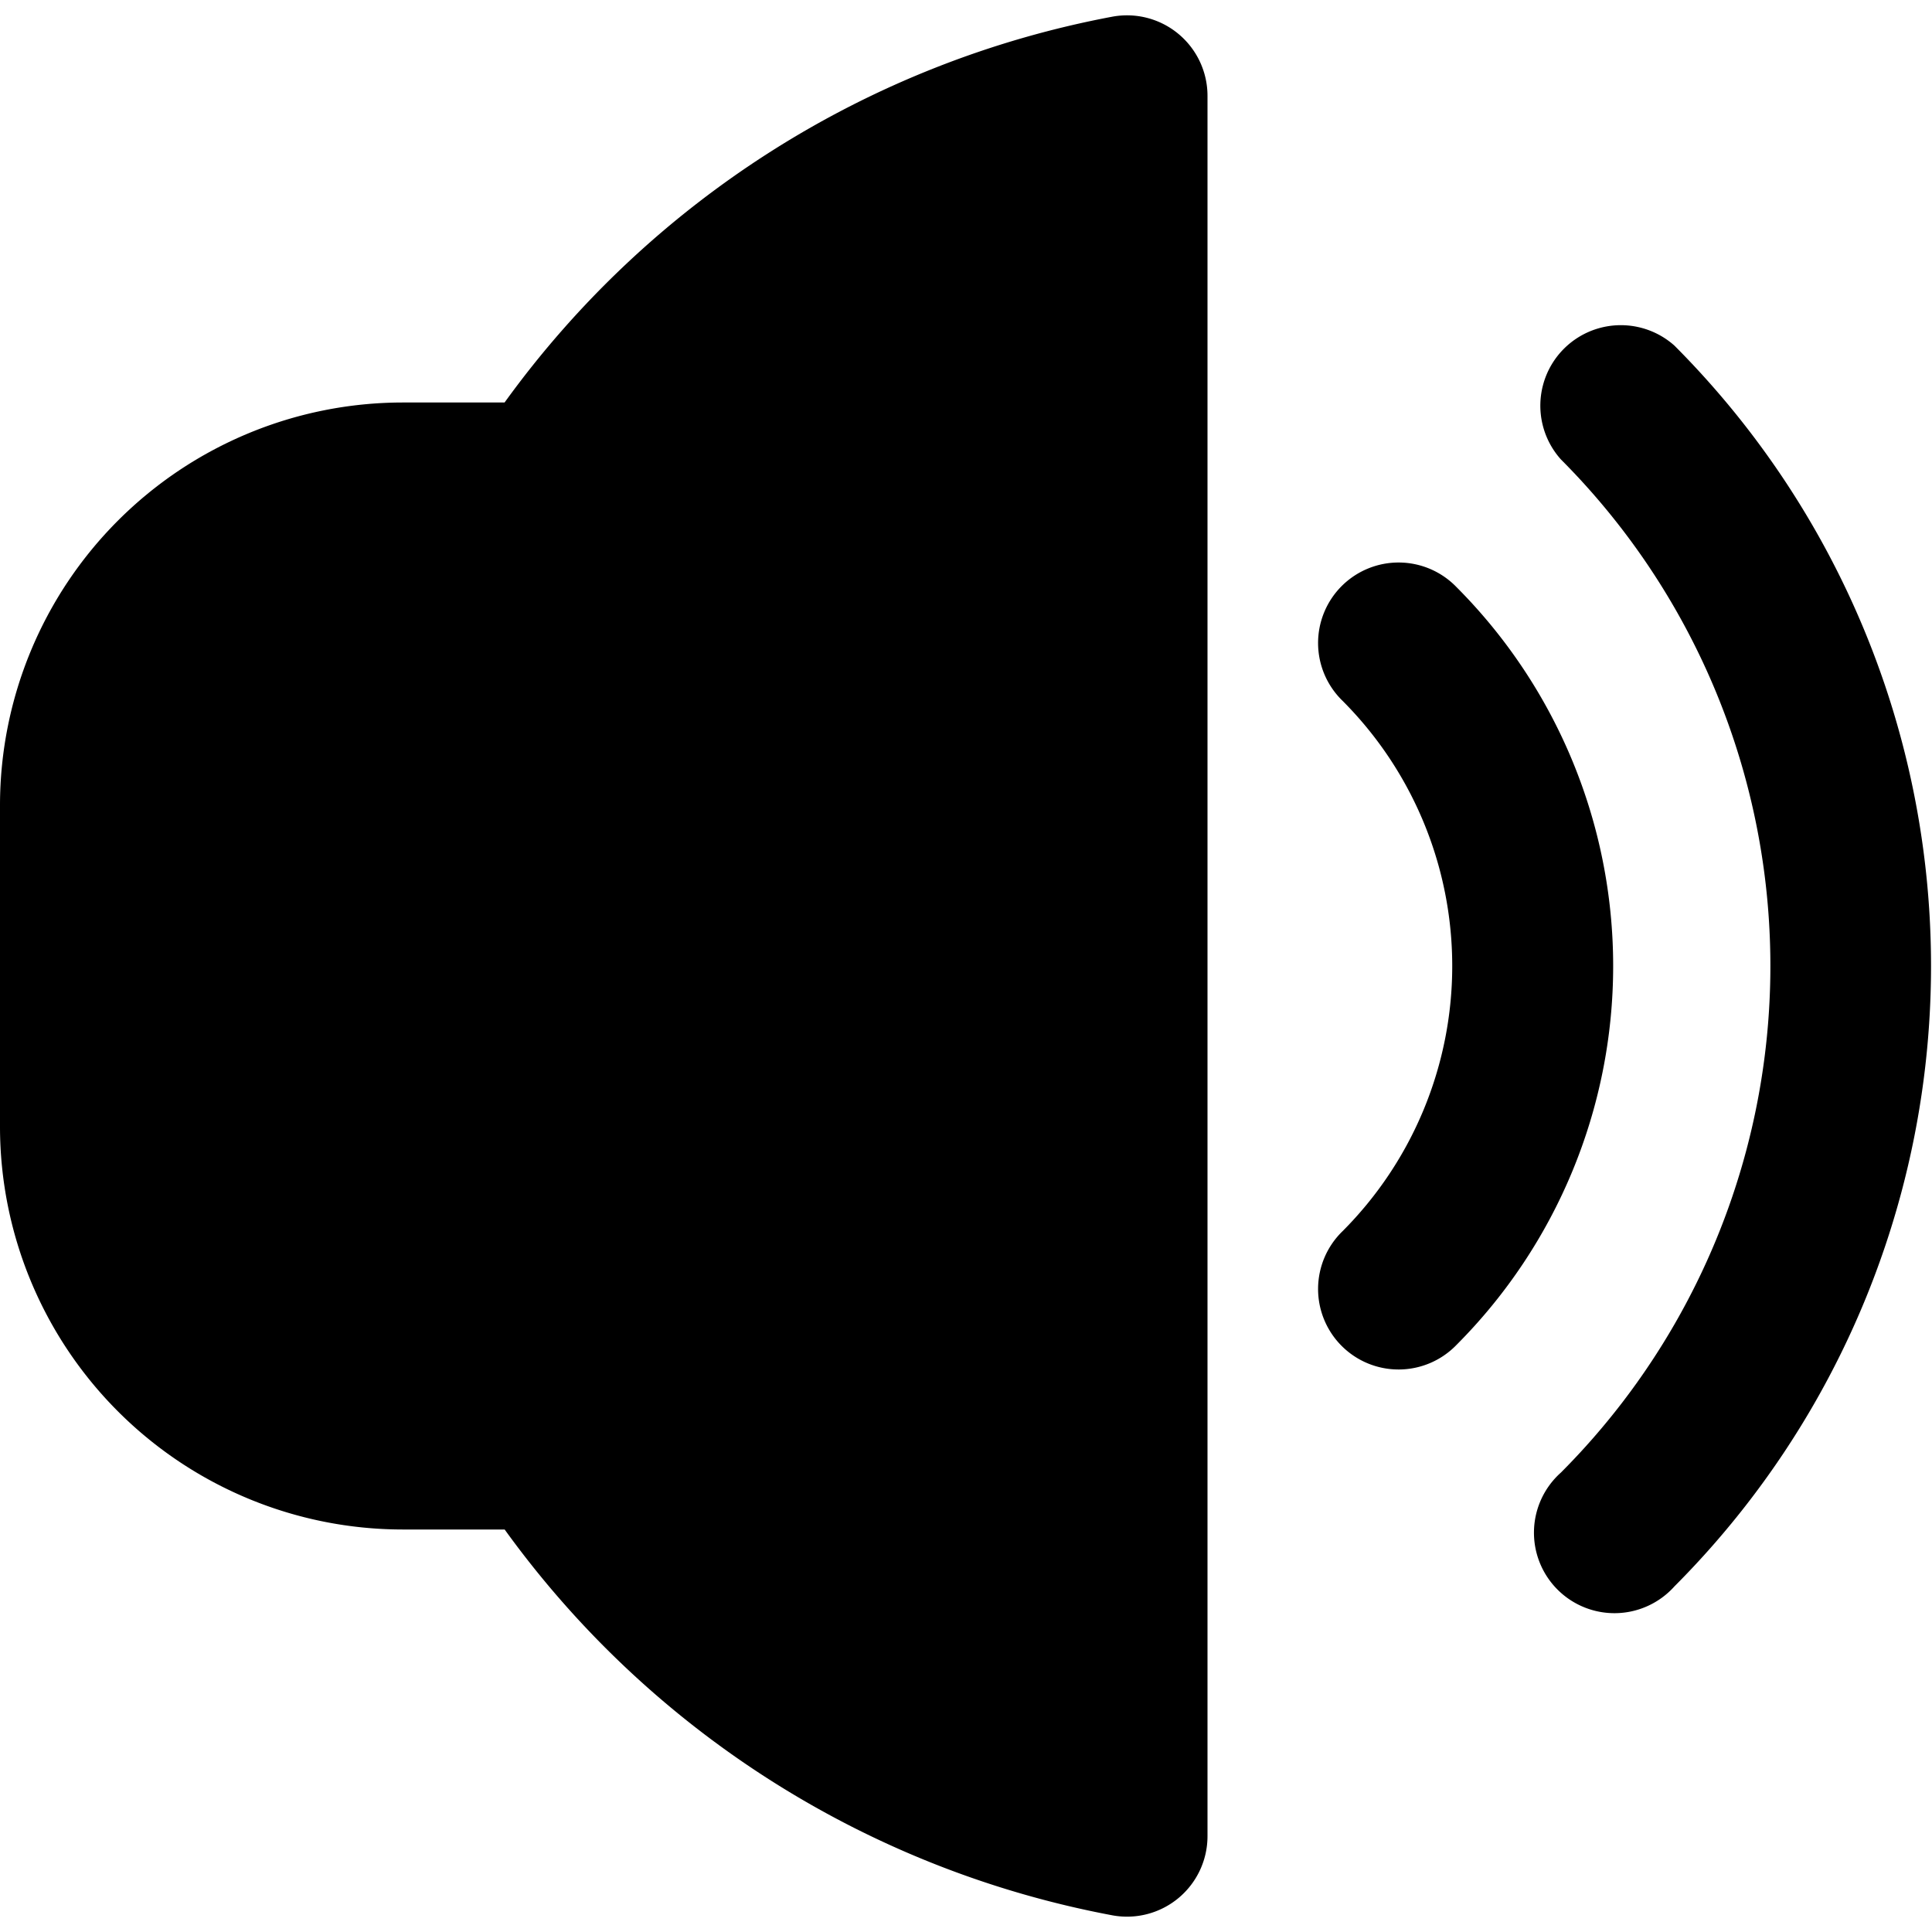 <?xml version="1.0" encoding="UTF-8"?>
<svg data-bbox="0 0.19 23.988 23.619" height="512" width="512" viewBox="0 0 24 24" xmlns="http://www.w3.org/2000/svg" data-type="shape">
    <g>
        <path d="M20.8 4.293a1 1 0 0 0-1.41 1.414 8.91 8.91 0 0 1 0 12.586 1 1 0 1 0 1.41 1.414 10.91 10.91 0 0 0 0-15.414"/>
        <path d="M18.093 7.293a1 1 0 1 0-1.414 1.414 4.664 4.664 0 0 1 0 6.586 1 1 0 1 0 1.414 1.414 6.665 6.665 0 0 0 0-9.414"/>
        <path d="M13.819.207A12.06 12.06 0 0 0 6.268 5H5a5.006 5.006 0 0 0-5 5v4a5.006 5.006 0 0 0 5 5h1.269a12.05 12.05 0 0 0 7.55 4.793A1 1 0 0 0 15 22.81V1.19a1 1 0 0 0-1.181-.983"/>
    </g>
</svg>
